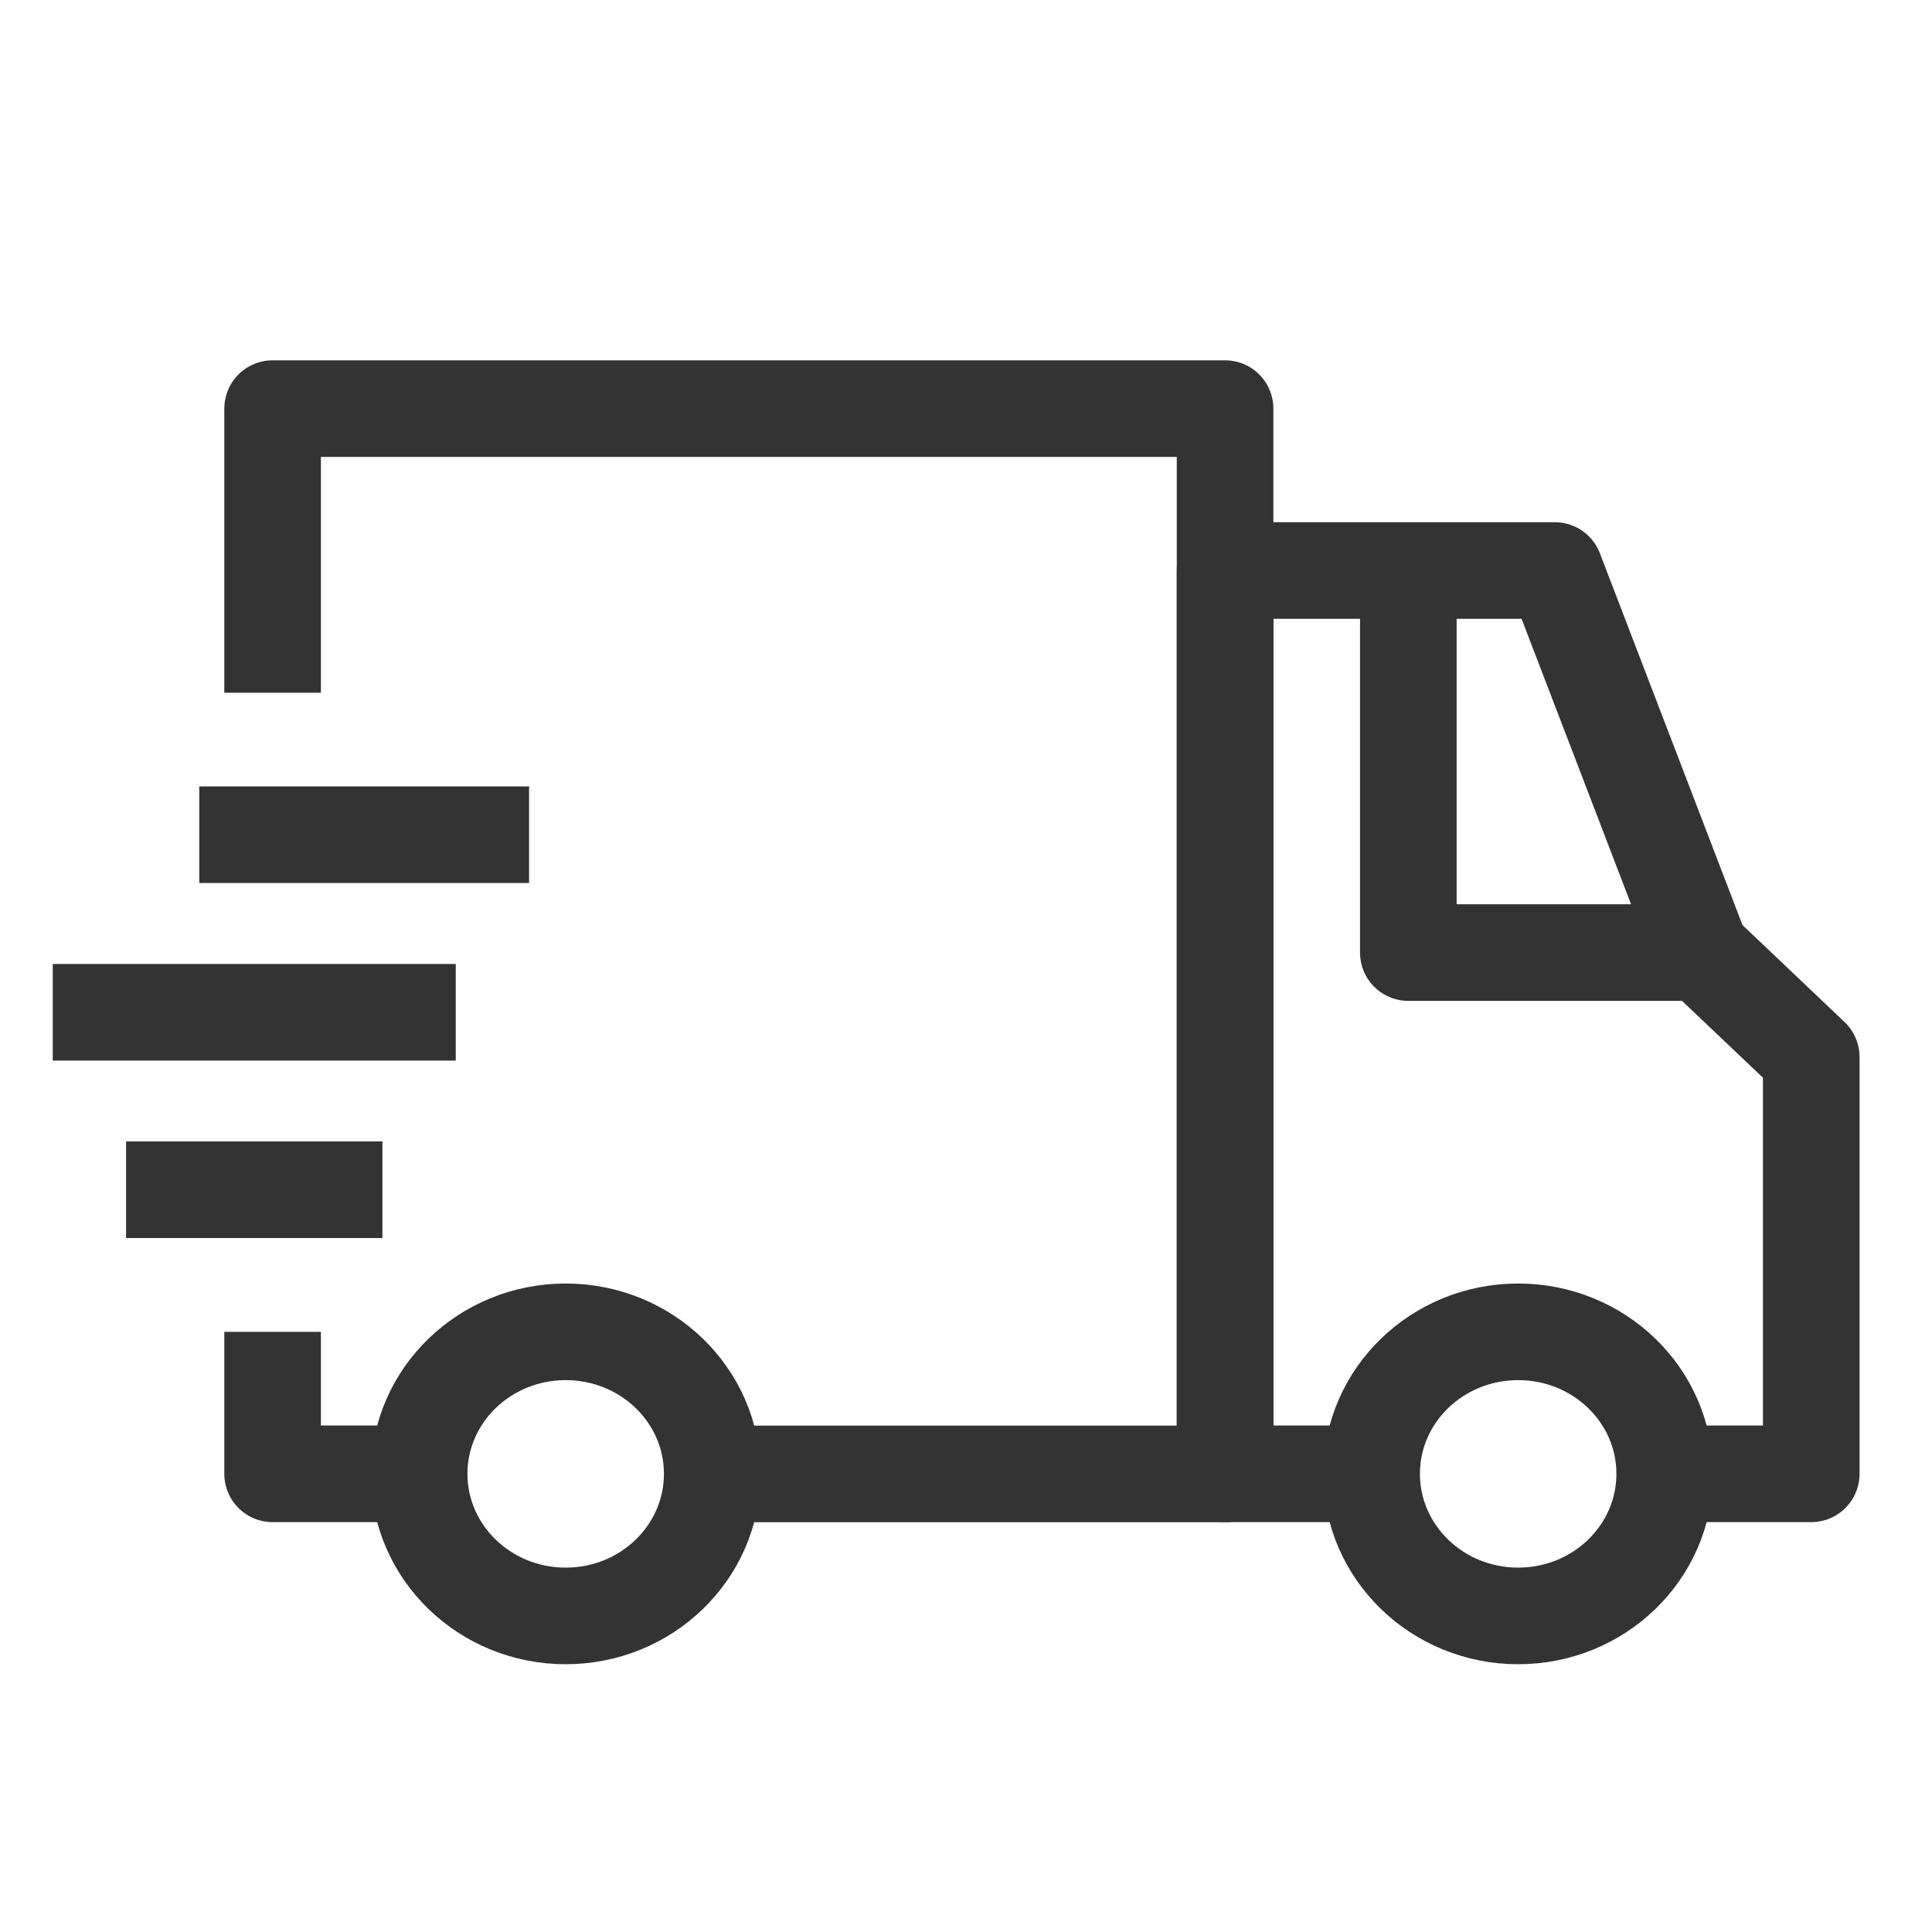 <svg width="20" height="20" viewBox="0 0 20 20" fill="none" xmlns="http://www.w3.org/2000/svg">
<g clip-path="url(#clip0_1172_118095)">
<path d="M17.233 15.257H18.75V10.942L17.612 9.861L16.095 5.906H12.682V15.257H14.199" stroke="#333333" stroke-miterlimit="10" stroke-linejoin="round"/>
<path d="M4.339 15.257H2.822V13.787" stroke="#333333" stroke-miterlimit="10" stroke-linejoin="round"/>
<path d="M2.822 7.171V4.23H12.682V15.258H7.373" stroke="#333333" stroke-miterlimit="10" stroke-linejoin="round"/>
<path d="M15.716 16.728C16.554 16.728 17.233 16.069 17.233 15.257C17.233 14.445 16.554 13.787 15.716 13.787C14.878 13.787 14.199 14.445 14.199 15.257C14.199 16.069 14.878 16.728 15.716 16.728Z" stroke="#333333" stroke-miterlimit="10" stroke-linejoin="round"/>
<path d="M5.856 16.728C6.694 16.728 7.373 16.069 7.373 15.257C7.373 14.445 6.694 13.787 5.856 13.787C5.018 13.787 4.339 14.445 4.339 15.257C4.339 16.069 5.018 16.728 5.856 16.728Z" stroke="#333333" stroke-miterlimit="10" stroke-linejoin="round"/>
<path d="M5.477 8.641H2.063" stroke="#333333" stroke-miterlimit="10" stroke-linejoin="round"/>
<path d="M4.718 10.479H0.546" stroke="#333333" stroke-miterlimit="10" stroke-linejoin="round"/>
<path d="M3.959 12.316H1.305" stroke="#333333" stroke-miterlimit="10" stroke-linejoin="round"/>
<path d="M14.579 5.906V9.861H17.613" stroke="#333333" stroke-miterlimit="10" stroke-linejoin="round"/>
</g>
<defs>
<clipPath id="clip0_1172_118095">
<rect width="20" height="14.615" fill="white" transform="translate(0 3)"/>
</clipPath>
</defs>
</svg>

